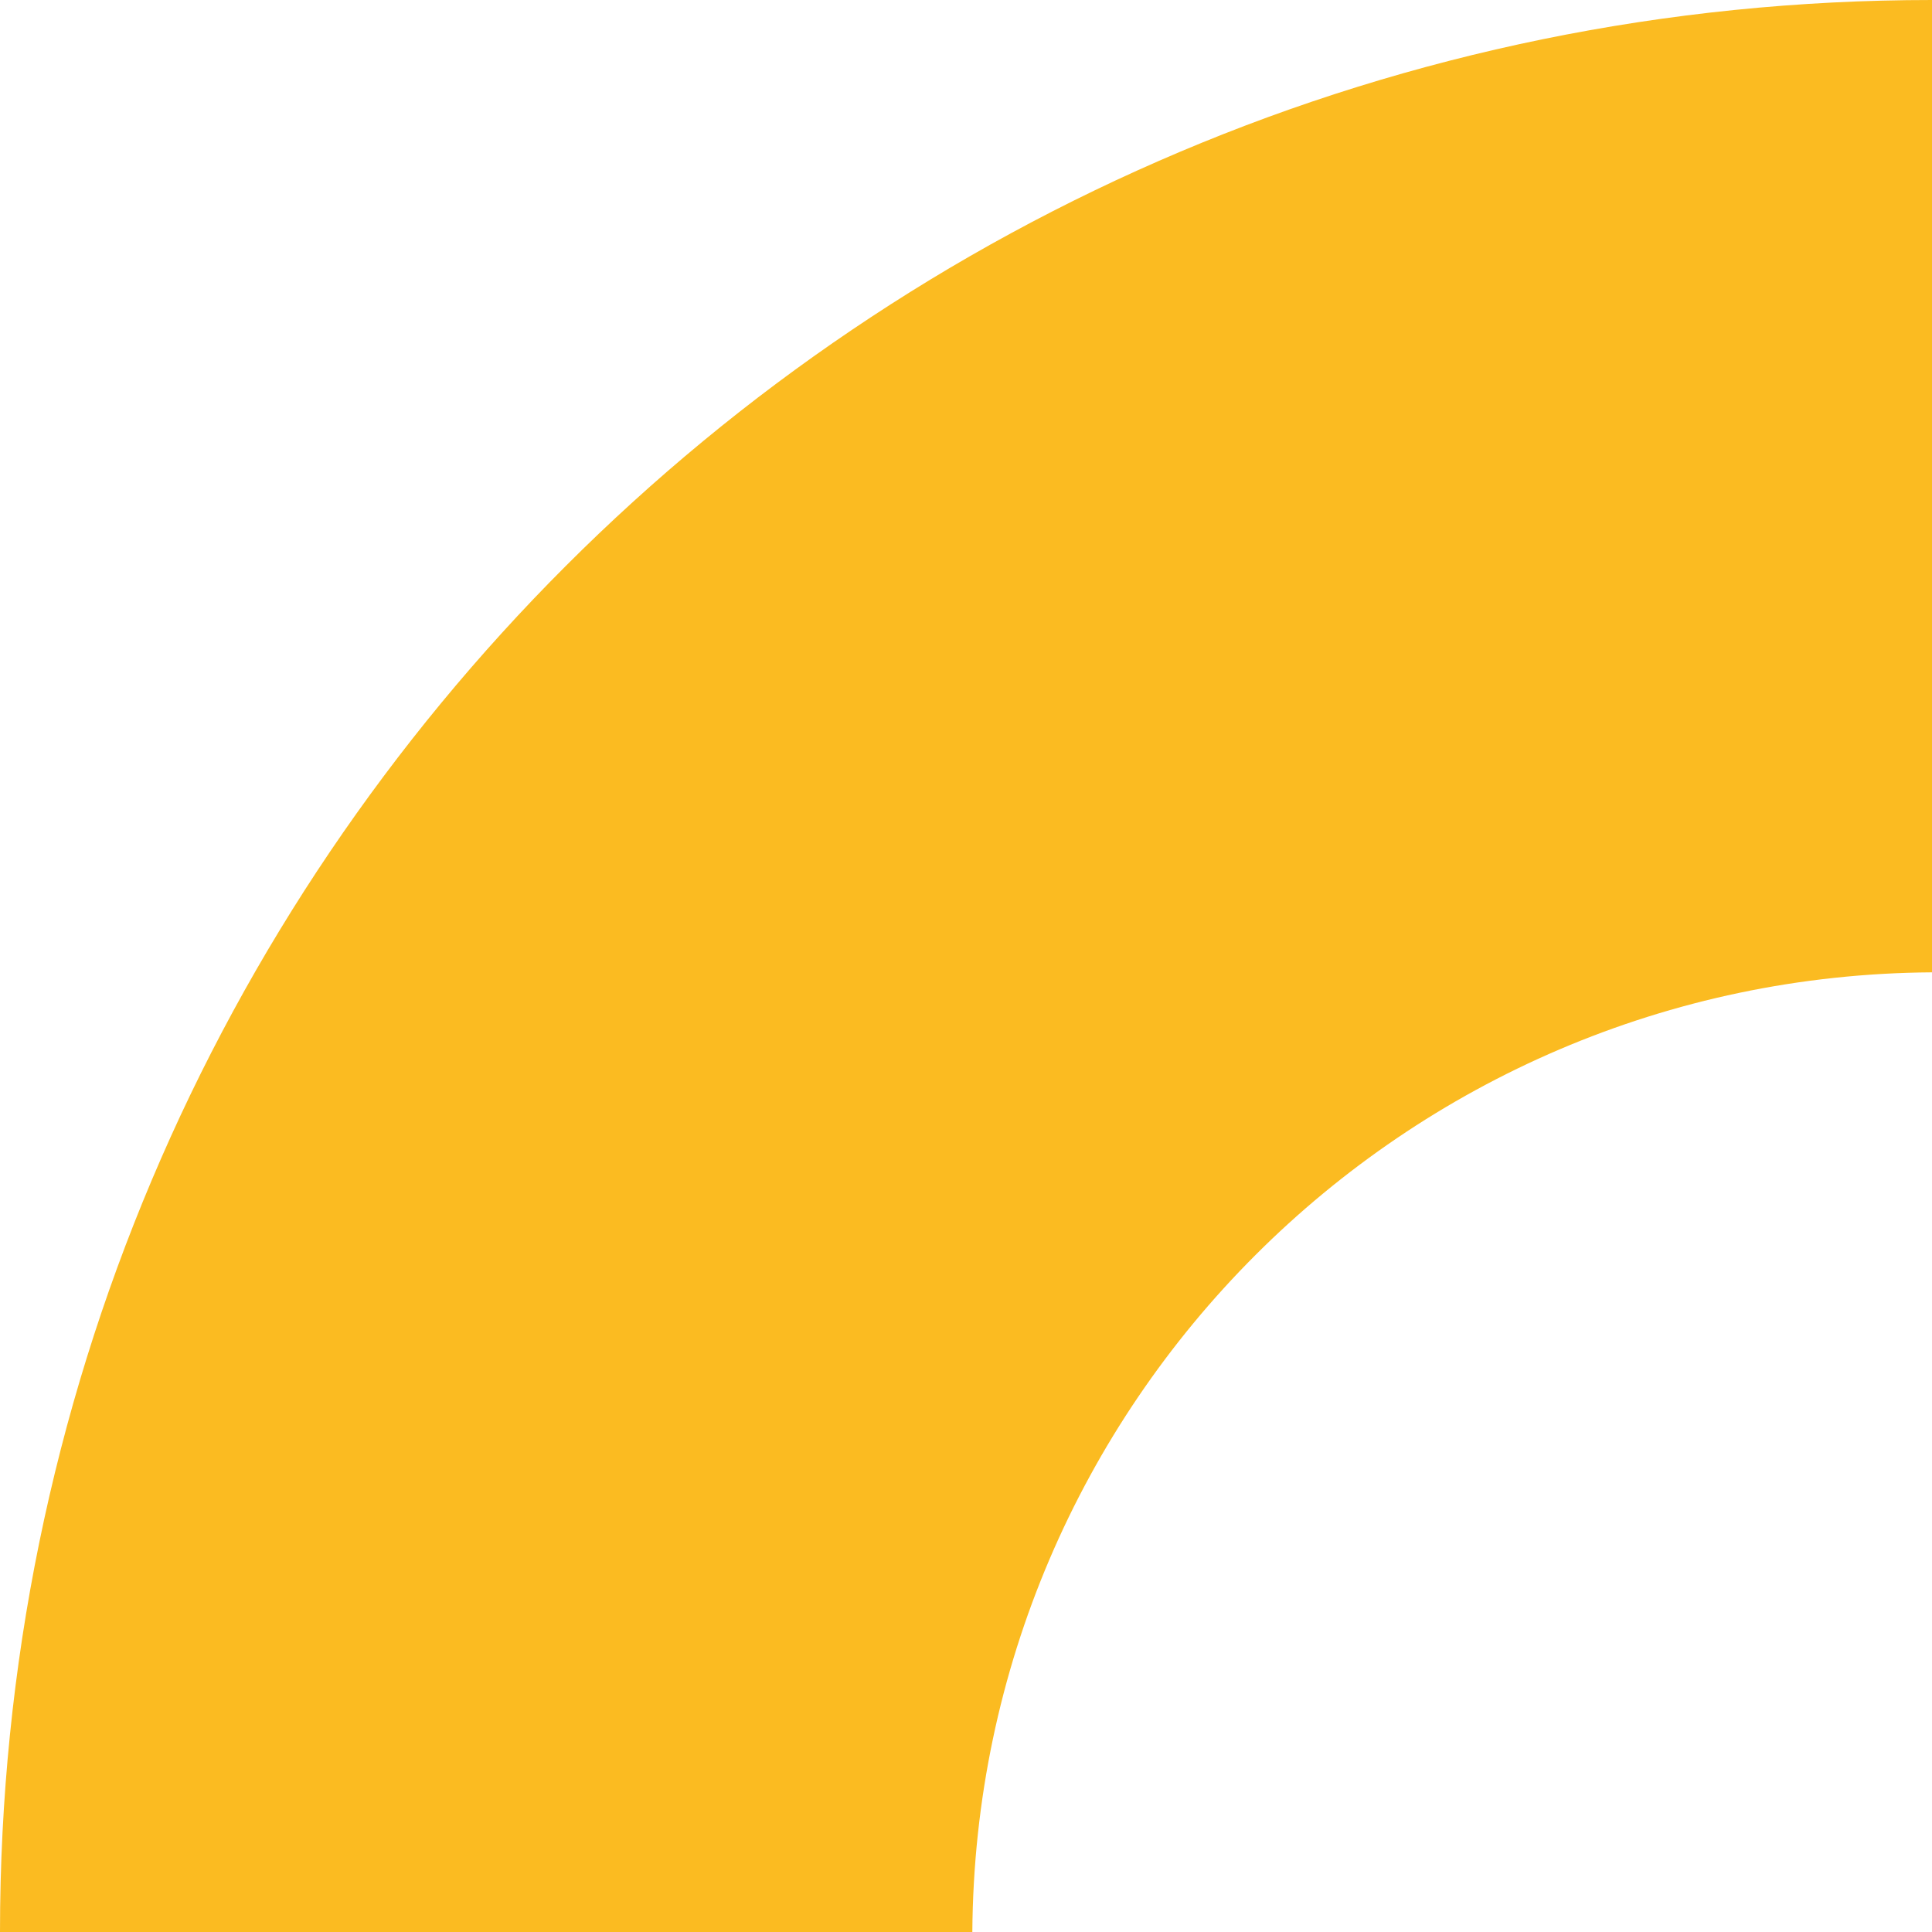 <?xml version="1.0" encoding="UTF-8"?> <svg xmlns="http://www.w3.org/2000/svg" width="244" height="244" viewBox="0 0 244 244" fill="none"> <path fill-rule="evenodd" clip-rule="evenodd" d="M0 244L122.8 244C123.227 177.254 177.254 123.227 244 122.8L244 0C109.243 0 0 109.243 0 244Z" fill="#FBBB21"></path> </svg> 